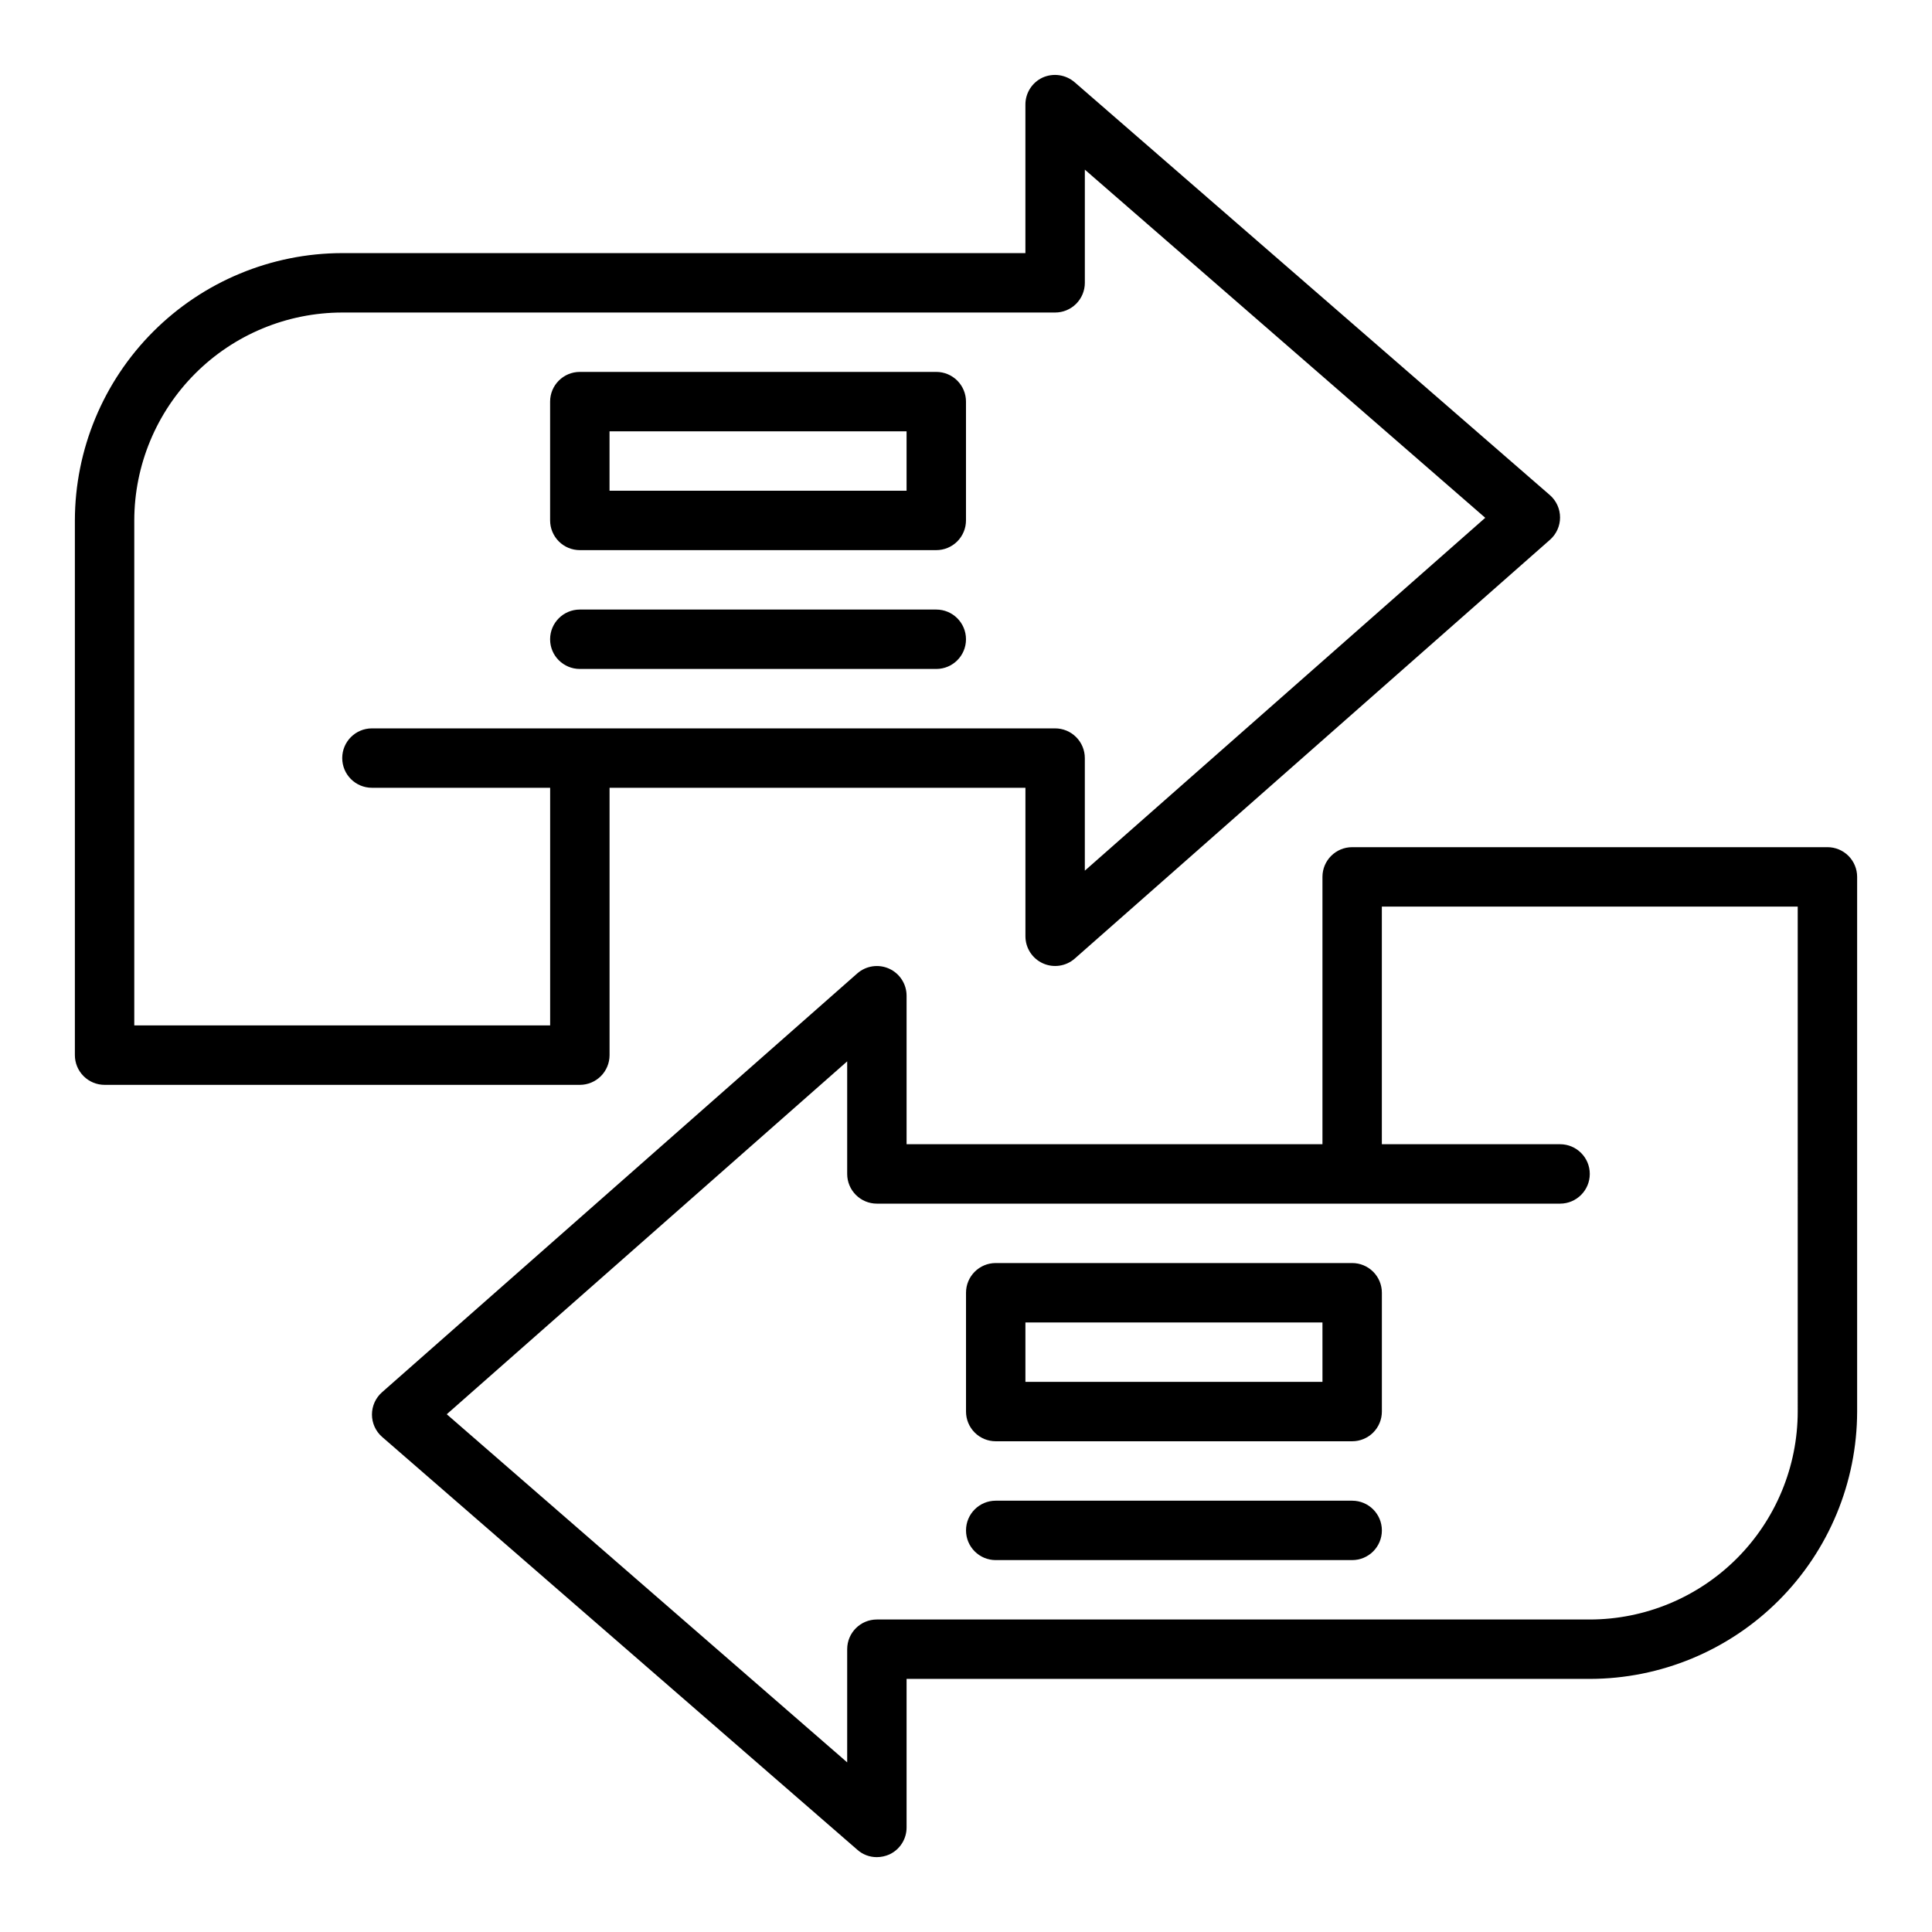 <?xml version="1.0" encoding="UTF-8"?>
<!-- Uploaded to: SVG Repo, www.svgrepo.com, Generator: SVG Repo Mixer Tools -->
<svg fill="#000000" width="800px" height="800px" version="1.1" viewBox="144 144 512 512" xmlns="http://www.w3.org/2000/svg">
 <g>
  <path d="m297.66 289.79h94.461c2.09 0 4.09-0.828 5.566-2.305 1.477-1.477 2.309-3.477 2.309-5.566v-31.488c0-2.086-0.832-4.09-2.309-5.566-1.477-1.477-3.477-2.305-5.566-2.305h-94.461c-4.348 0-7.875 3.523-7.875 7.871v31.488c0 2.09 0.832 4.09 2.309 5.566 1.473 1.477 3.477 2.305 5.566 2.305zm7.871-31.488h78.719v15.742l-78.719 0.004z"/>
  <path d="m297.66 321.28h94.461c4.348 0 7.875-3.523 7.875-7.871s-3.527-7.871-7.875-7.871h-94.461c-4.348 0-7.875 3.523-7.875 7.871s3.527 7.871 7.875 7.871z"/>
  <path d="m502.34 478.72h-94.465c-4.348 0-7.871 3.523-7.871 7.871v31.488c0 2.09 0.828 4.09 2.305 5.566 1.477 1.477 3.477 2.305 5.566 2.305h94.465c2.086 0 4.09-0.828 5.566-2.305 1.477-1.477 2.305-3.477 2.305-5.566v-31.488c0-2.086-0.828-4.09-2.305-5.566-1.477-1.477-3.481-2.305-5.566-2.305zm-7.871 31.488h-78.723v-15.746h78.719z"/>
  <path d="m502.34 541.7h-94.465c-4.348 0-7.871 3.523-7.871 7.871s3.523 7.871 7.871 7.871h94.465c4.348 0 7.871-3.523 7.871-7.871s-3.523-7.871-7.871-7.871z"/>
  <path d="m554.76 275.23-125.95-109.42c-2.348-2.035-5.664-2.527-8.5-1.258-2.789 1.289-4.574 4.09-4.566 7.164v39.359h-181.05c-18.781 0.027-36.785 7.504-50.066 20.781-13.281 13.281-20.754 31.285-20.785 50.066v141.7c0 2.09 0.832 4.09 2.309 5.566 1.477 1.477 3.477 2.309 5.566 2.309h125.95c2.086 0 4.09-0.832 5.566-2.309 1.473-1.477 2.305-3.477 2.305-5.566v-70.848h110.21v39.359c0.004 3.09 1.816 5.894 4.633 7.164 2.812 1.273 6.113 0.781 8.434-1.258l125.95-111c1.695-1.496 2.664-3.644 2.664-5.902 0-2.262-0.969-4.41-2.664-5.906zm-123.27 99.504v-29.836c0-2.09-0.832-4.09-2.309-5.566-1.477-1.477-3.477-2.305-5.566-2.305h-181.05c-4.348 0-7.871 3.523-7.871 7.871 0 4.348 3.523 7.871 7.871 7.871h47.23v62.977h-110.21v-133.82c0.016-14.609 5.828-28.617 16.156-38.945 10.332-10.332 24.34-16.141 38.949-16.16h188.93c2.09 0 4.09-0.828 5.566-2.305 1.477-1.477 2.309-3.477 2.309-5.566v-29.992l106.11 92.262z"/>
  <path d="m628.29 368.51h-125.95c-4.348 0-7.875 3.523-7.875 7.871v70.848h-110.21v-39.359c-0.004-3.09-1.816-5.891-4.629-7.164-2.816-1.273-6.117-0.781-8.438 1.258l-125.95 111c-1.695 1.496-2.664 3.644-2.664 5.906 0 2.258 0.969 4.41 2.664 5.902l125.95 109.42c1.426 1.281 3.277 1.984 5.195 1.969 1.137-0.008 2.266-0.25 3.305-0.711 2.793-1.289 4.574-4.086 4.566-7.16v-39.363h181.06c18.781-0.027 36.785-7.5 50.062-20.781 13.281-13.281 20.754-31.285 20.785-50.066v-141.7c0-2.09-0.832-4.09-2.305-5.566-1.477-1.477-3.481-2.305-5.566-2.305zm-7.875 149.57c-0.016 14.609-5.828 28.617-16.156 38.945-10.332 10.332-24.336 16.145-38.945 16.16h-188.93c-4.348 0-7.871 3.523-7.871 7.871v29.992l-106.12-92.258 106.12-93.52v29.832c0 2.09 0.828 4.09 2.305 5.566 1.477 1.477 3.477 2.309 5.566 2.309h181.05c4.348 0 7.875-3.527 7.875-7.875 0-4.348-3.527-7.871-7.875-7.871h-47.23v-62.977h110.21z"/>
 </g>
</svg>